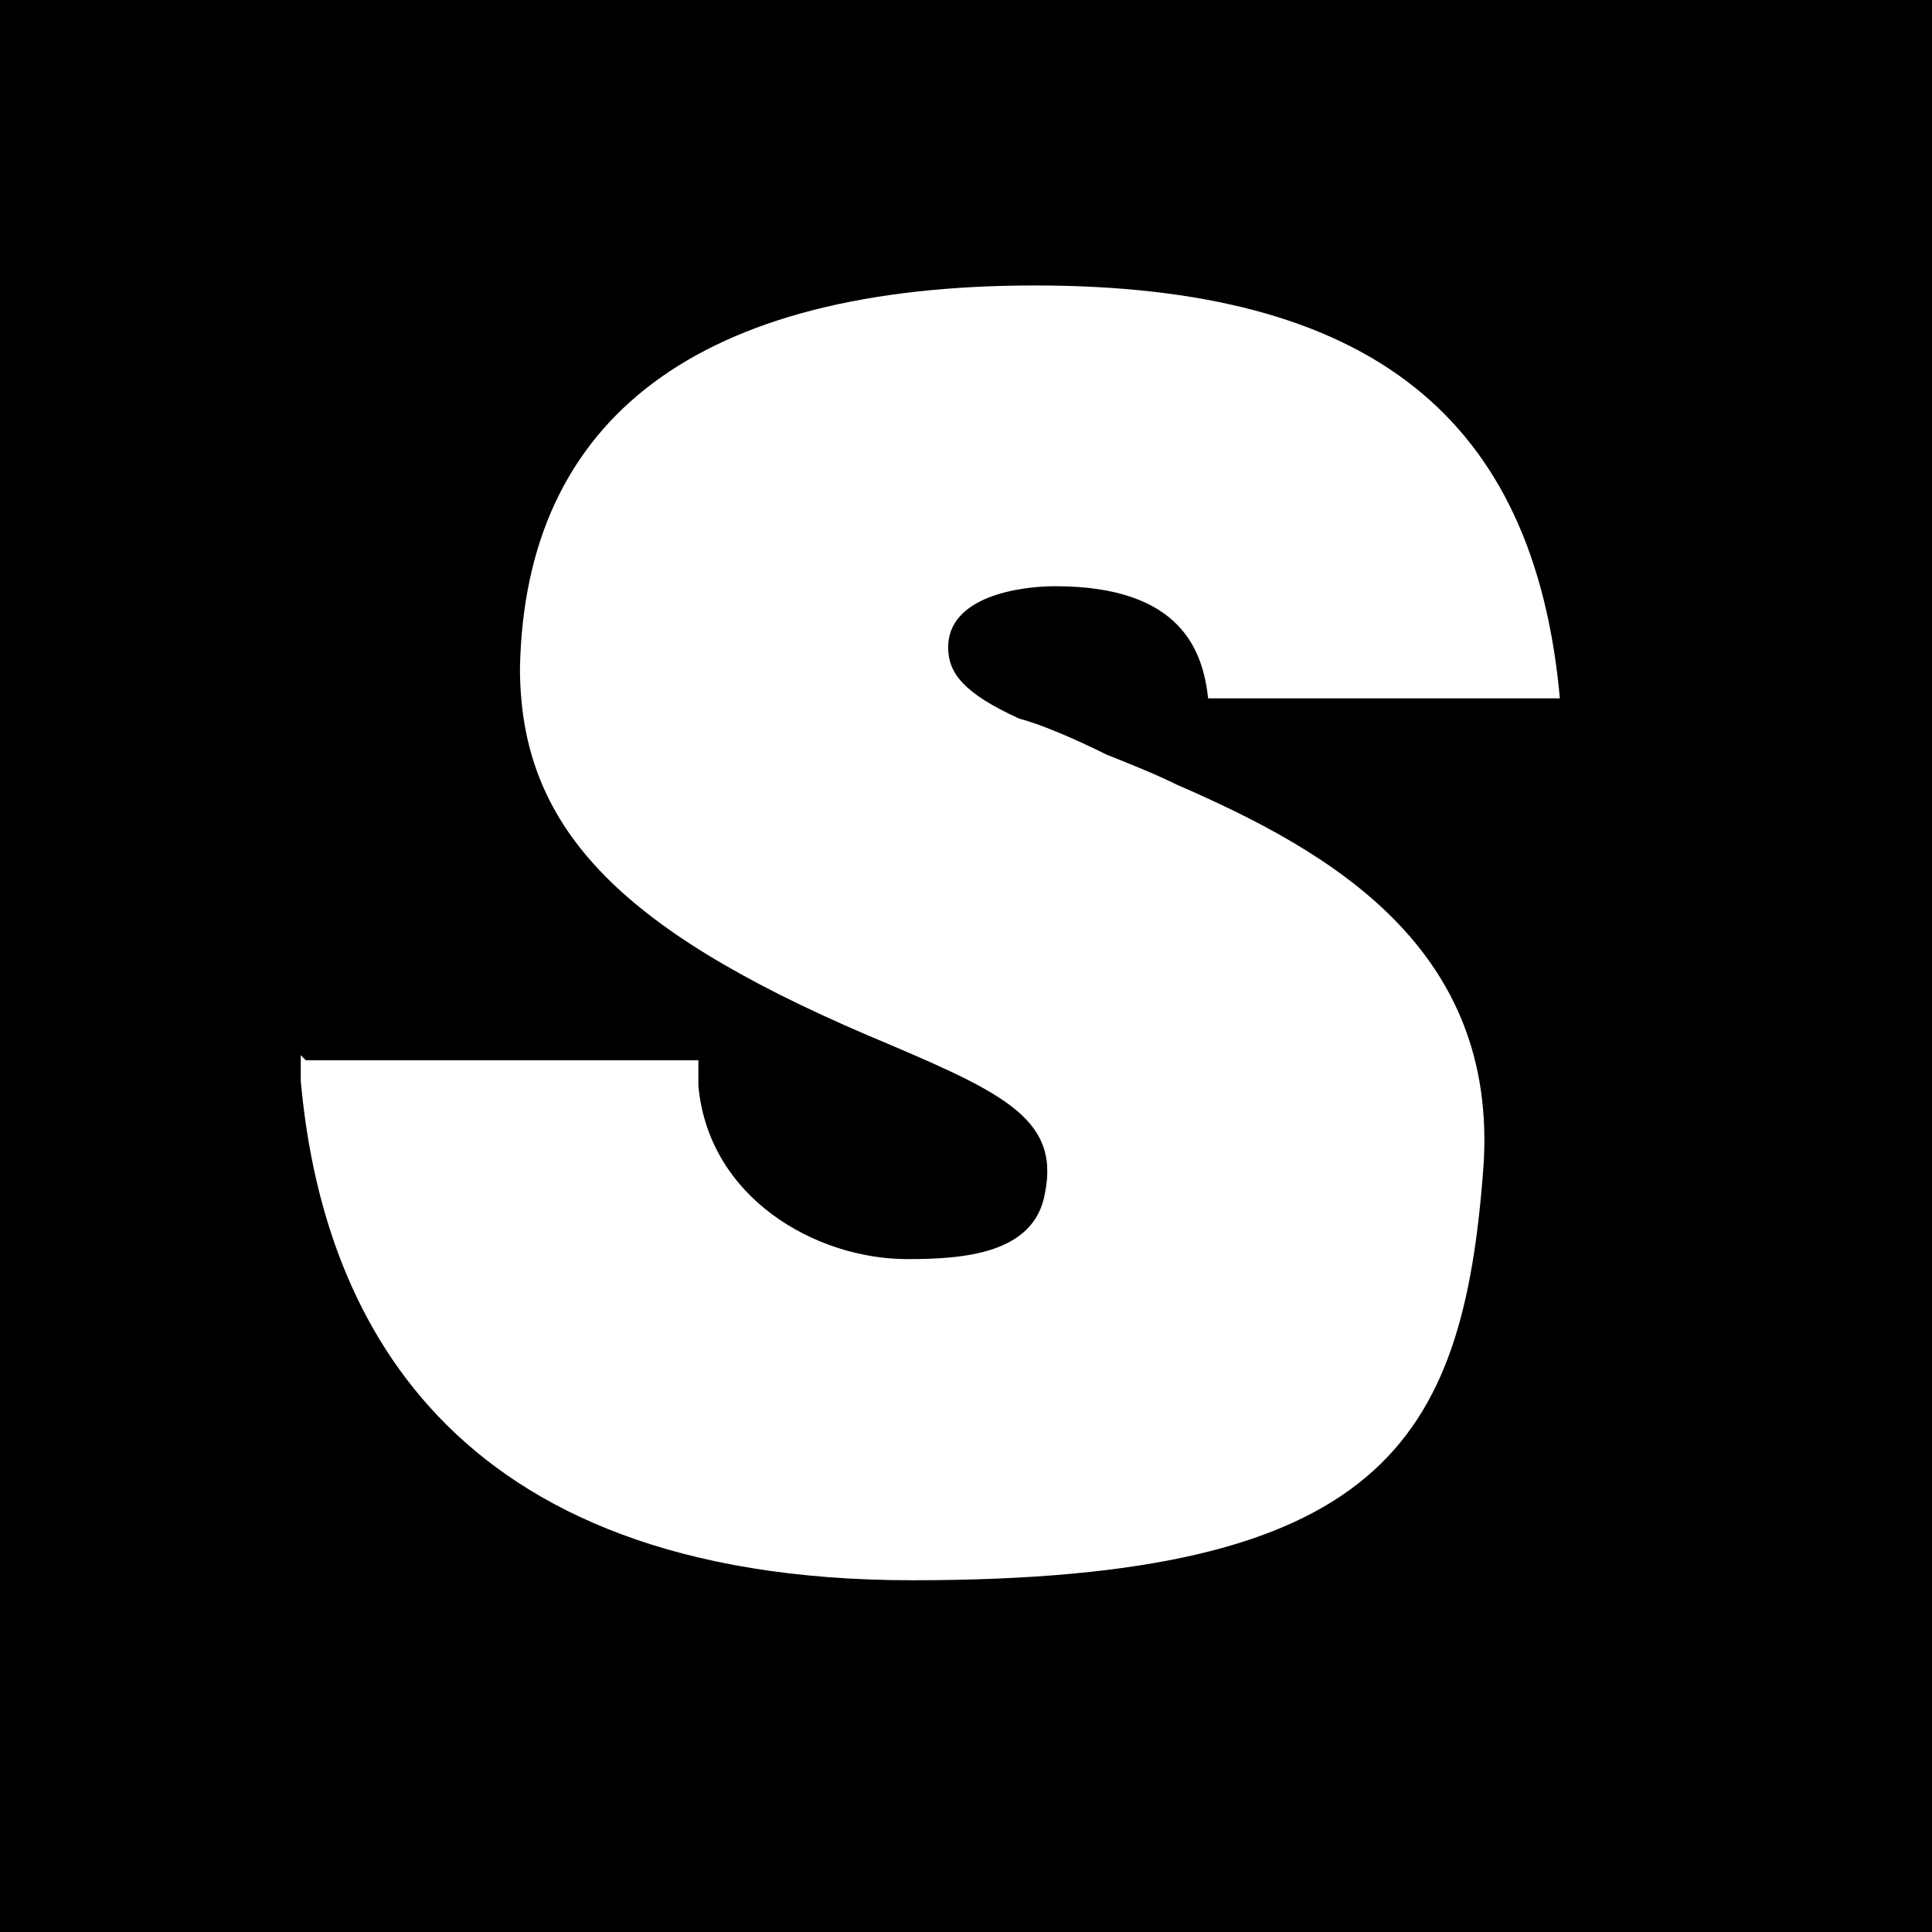 <svg xmlns="http://www.w3.org/2000/svg" version="1.1" xmlns:xlink="http://www.w3.org/1999/xlink" xmlns:svgjs="http://svgjs.dev/svgjs" width="37.9" height="37.9"><svg id="SvgjsSvg1001" xmlns="http://www.w3.org/2000/svg" version="1.1" viewBox="0 0 37.9 37.9">
  <!-- Generator: Adobe Illustrator 29.0.1, SVG Export Plug-In . SVG Version: 2.1.0 Build 192)  -->
  <path d="M5.9,20.7v.5c.4,4.5,2.8,9.8,12,9.8s10.8-2.7,11.2-8.1c.3-4.3-3-6.2-6-7.5-.4-.2-.9-.4-1.4-.6-.6-.3-1.3-.6-1.7-.7-1.1-.5-1.4-.9-1.4-1.4,0-1,1.4-1.2,2.1-1.2,2.5,0,2.9,1.3,3,2.2h6.9c-.5-5.5-3.7-8.1-10.3-8.1s-10,2.6-10.1,7.5c0,3.1,1.9,5.1,6.8,7.2,2.6,1.1,3.8,1.6,3.5,3.1-.2,1.2-1.6,1.3-2.7,1.3-1.8,0-3.9-1.2-4.1-3.4v-.5h-7.7ZM37.9,37.9H0V0h37.9v37.9Z"></path>
</svg><style>@media (prefers-color-scheme: light) { :root { filter: none; } }
@media (prefers-color-scheme: dark) { :root { filter: none; } }
</style></svg>